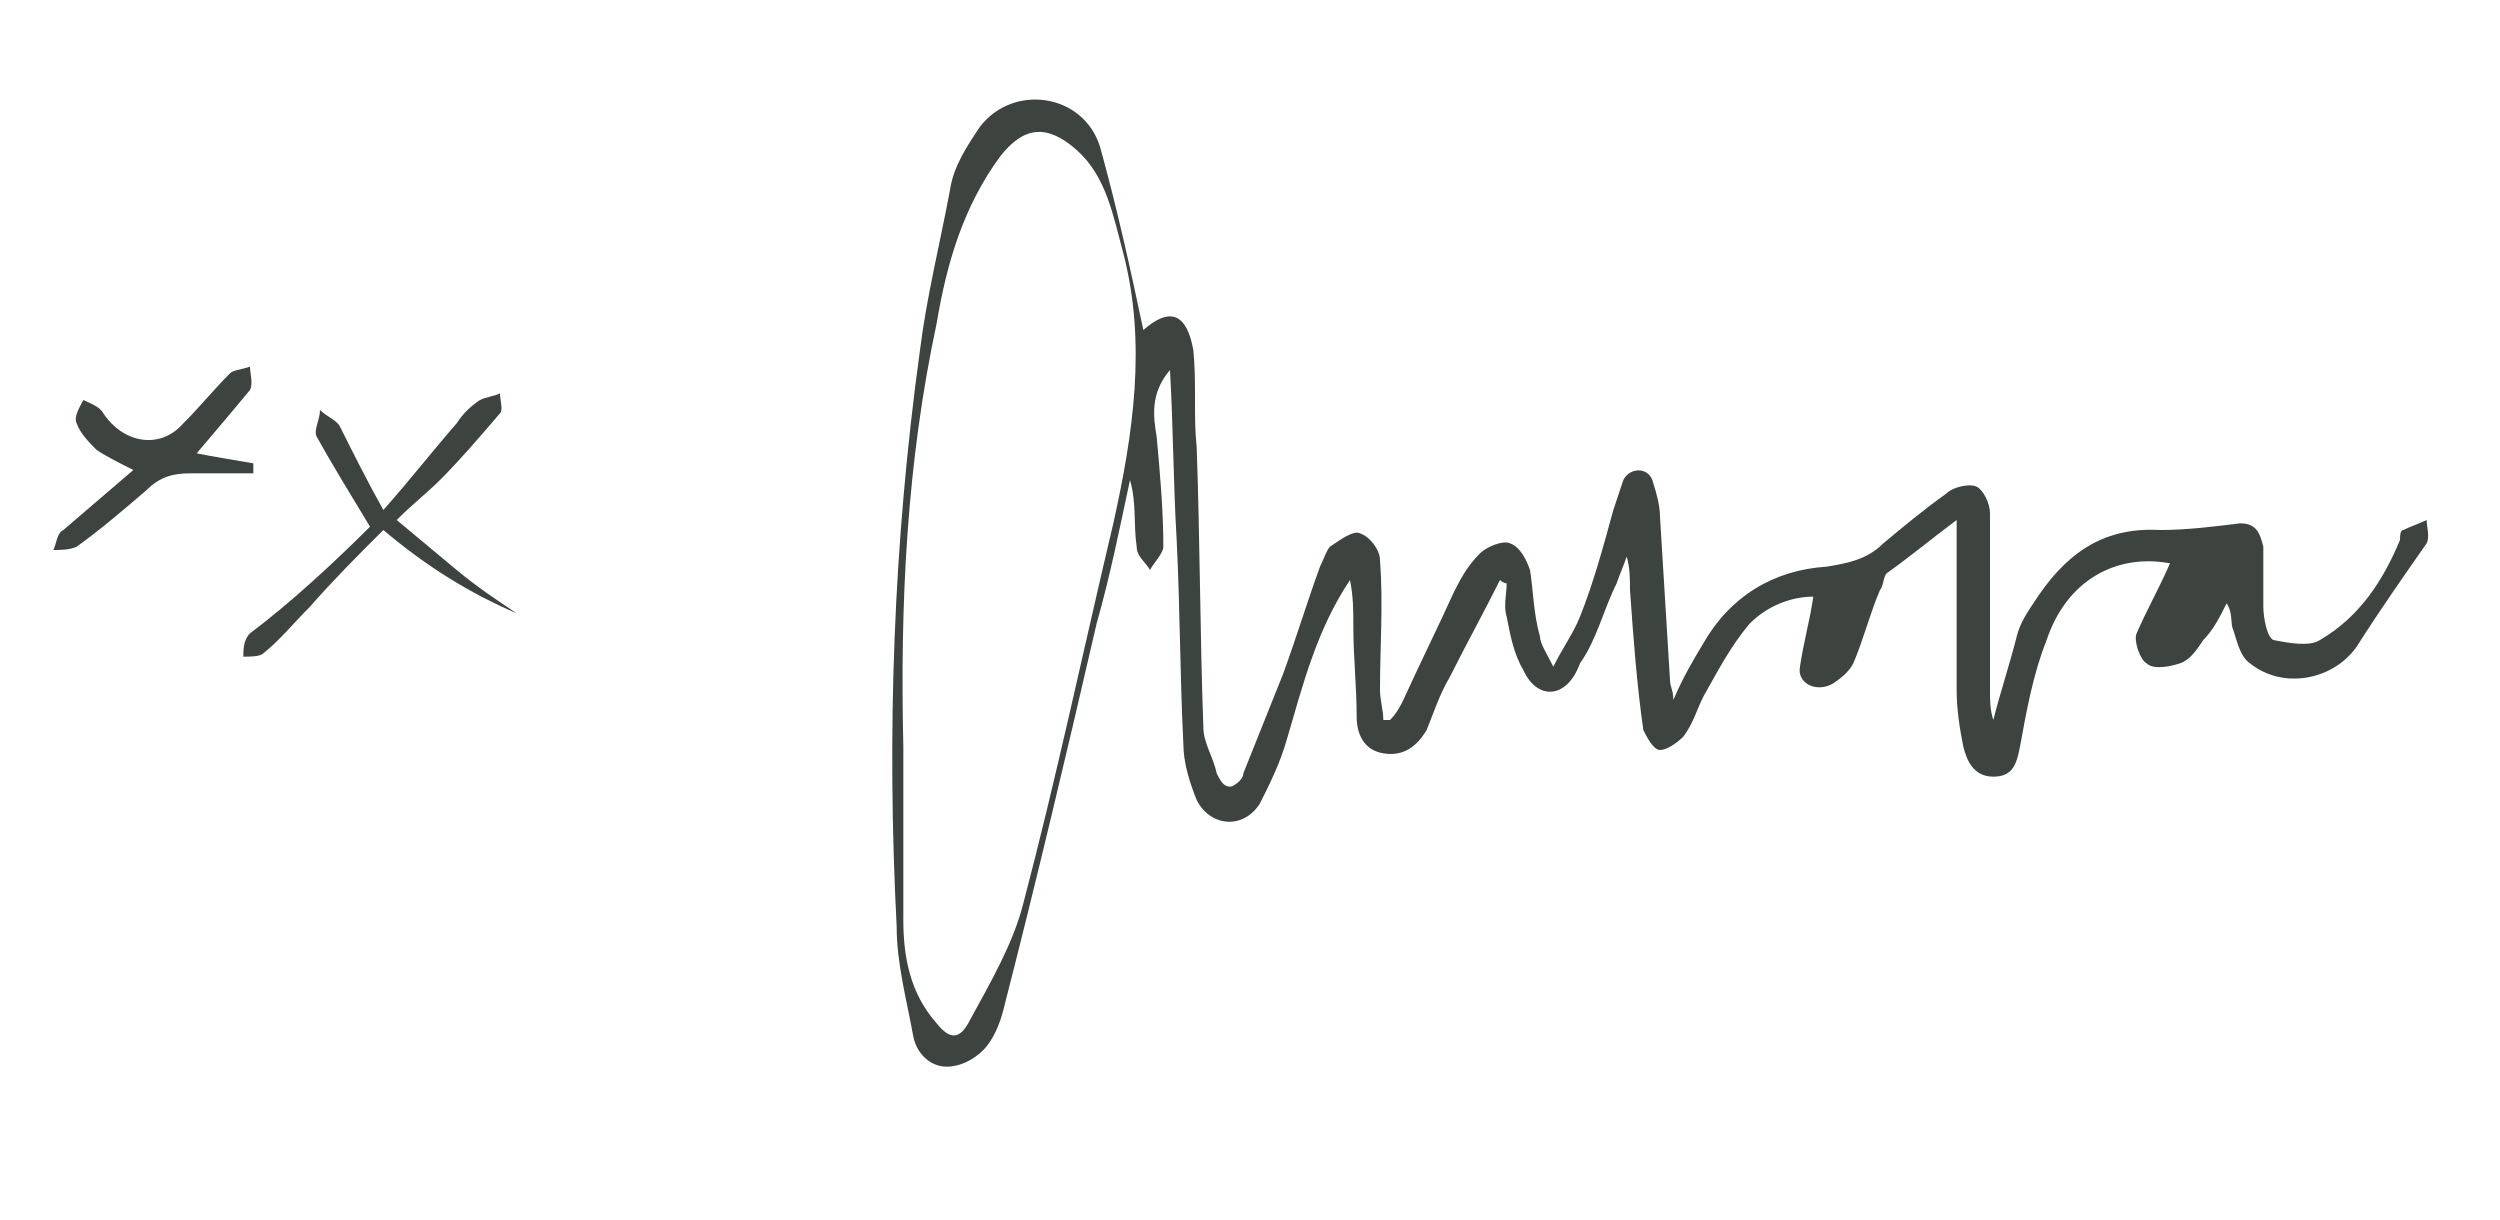 <?xml version="1.0" encoding="utf-8"?>
<!-- Generator: Adobe Illustrator 24.0.3, SVG Export Plug-In . SVG Version: 6.00 Build 0)  -->
<svg version="1.1" id="Layer_1" xmlns="http://www.w3.org/2000/svg" xmlns:xlink="http://www.w3.org/1999/xlink" x="0px" y="0px"
	 viewBox="0 0 75 36.6" style="enable-background:new 0 0 75 36.6;" xml:space="preserve">
<style type="text/css">
	.st0{fill:#3D433E;}
</style>
<g>
	<path class="st0" d="M34.3,9.9c0.8-0.7,1.3-0.5,1.5,0.6c0.1,1,0,2,0.1,2.9c0.1,2.8,0.1,5.6,0.2,8.4c0,0.5,0.3,0.9,0.4,1.4
		c0.1,0.2,0.2,0.4,0.4,0.4c0.1,0,0.4-0.2,0.4-0.4c0.4-1,0.8-2,1.2-3c0.4-1.1,0.7-2.1,1.1-3.2c0.1-0.2,0.2-0.5,0.3-0.6
		c0.3-0.2,0.7-0.5,0.9-0.4c0.3,0.1,0.6,0.5,0.6,0.8c0.1,1.3,0,2.6,0,3.9c0,0.3,0.1,0.6,0.1,0.9c0.1,0,0.1,0,0.2,0
		c0.2-0.2,0.3-0.4,0.4-0.6c0.5-1.1,1-2.1,1.5-3.2c0.2-0.4,0.4-0.8,0.8-1.2c0.2-0.2,0.7-0.4,0.9-0.3c0.3,0.1,0.5,0.5,0.6,0.8
		c0.1,0.6,0.1,1.3,0.3,2c0,0.2,0.2,0.5,0.4,0.9c0.3-0.6,0.6-1,0.8-1.5c0.4-1,0.7-2.1,1-3.2c0.1-0.3,0.2-0.6,0.3-0.9
		c0.2-0.4,0.8-0.4,0.9,0.1c0.1,0.3,0.2,0.7,0.2,1c0.1,1.6,0.2,3.3,0.3,4.9c0,0.2,0.1,0.3,0.1,0.6c0.3-0.7,0.6-1.2,0.9-1.7
		c0.8-1.4,2.1-2.2,3.7-2.3c0.6-0.1,1.2-0.2,1.7-0.7c0.6-0.5,1.2-1,1.9-1.5c0.2-0.2,0.7-0.3,0.9-0.2c0.2,0.1,0.4,0.5,0.4,0.8
		c0,1.8,0,3.6,0,5.3c0,0.3,0,0.6,0.1,0.9c0.2-0.8,0.5-1.7,0.7-2.5c0.1-0.4,0.3-0.7,0.5-1c0.9-1.4,2-2.3,3.8-2.2
		c0.8,0,1.6-0.1,2.4-0.2c0.5,0,0.6,0.3,0.7,0.7c0,0.6,0,1.2,0,1.8c0,0.3,0.1,0.9,0.3,1c0.5,0.1,1.1,0.2,1.4,0c1.2-0.7,1.9-1.8,2.4-3
		c0-0.1,0-0.3,0.1-0.3c0.2-0.1,0.5-0.2,0.7-0.3c0,0.2,0.1,0.5,0,0.7c-0.7,1-1.4,2-2.1,3.1c-0.7,1-2.2,1.3-3.2,0.5
		c-0.3-0.2-0.4-0.7-0.5-1c-0.1-0.2,0-0.5-0.2-0.8c-0.2,0.4-0.4,0.8-0.7,1.1c-0.2,0.3-0.4,0.6-0.7,0.7c-0.3,0.1-0.8,0.2-1,0
		c-0.2-0.1-0.4-0.7-0.3-0.9c0.3-0.7,0.7-1.4,1-2.1c-1.6-0.3-3.1,0.5-3.7,2.3c-0.4,1-0.6,2.1-0.8,3.2c-0.1,0.5-0.2,0.9-0.8,0.9
		c-0.6,0-0.8-0.5-0.9-0.9c-0.1-0.5-0.2-1.1-0.2-1.7c0-1.5,0-2.9,0-4.4c0-0.2,0-0.4,0-0.7c-0.8,0.6-1.4,1.1-2.1,1.6
		c-0.1,0.1-0.1,0.4-0.2,0.5c-0.3,0.7-0.5,1.5-0.8,2.2c-0.1,0.2-0.3,0.4-0.6,0.6c-0.5,0.3-1.1,0-1-0.5c0.1-0.7,0.3-1.4,0.4-2.1
		c-0.7,0-1.4,0.3-1.9,0.8c-0.6,0.7-1,1.5-1.4,2.2c-0.2,0.4-0.3,0.8-0.6,1.2c-0.2,0.2-0.5,0.4-0.7,0.4c-0.2,0-0.4-0.4-0.5-0.6
		c-0.2-1.4-0.3-2.8-0.4-4.2c0-0.3,0-0.7-0.1-1c-0.1,0.3-0.2,0.5-0.3,0.8c-0.4,0.8-0.6,1.7-1.1,2.4C47,21,46.1,21,45.7,20.1
		c-0.3-0.5-0.4-1.1-0.5-1.6c-0.1-0.3,0-0.7,0-1c-0.1,0-0.2-0.1-0.2-0.1c-0.5,1-1,1.9-1.5,2.9c-0.3,0.5-0.5,1.1-0.7,1.6
		c-0.3,0.5-0.7,0.8-1.3,0.7c-0.6-0.1-0.8-0.6-0.8-1.1c0-0.9-0.1-1.8-0.1-2.7c0-0.5,0-0.9-0.1-1.4c-1,1.5-1.4,3.1-1.9,4.8
		c-0.2,0.7-0.5,1.3-0.8,1.9c-0.5,0.8-1.5,0.7-1.9-0.1c-0.2-0.5-0.4-1.1-0.4-1.7c-0.1-2-0.1-4.1-0.2-6.1c-0.1-1.7-0.1-3.3-0.2-5.1
		c-0.6,0.7-0.5,1.4-0.4,2c0.1,1.1,0.2,2.2,0.2,3.3c0,0.2-0.3,0.5-0.4,0.7c-0.1-0.2-0.4-0.4-0.4-0.7c-0.1-0.7,0-1.3-0.2-2
		c-0.3,1.4-0.6,2.9-1,4.3c-0.9,3.9-1.8,7.7-2.8,11.6c-0.1,0.4-0.3,0.9-0.6,1.2c-0.3,0.3-0.7,0.5-1.1,0.5c-0.5,0-0.9-0.4-1-0.9
		c-0.2-1.1-0.5-2.2-0.5-3.3c-0.3-5.8-0.1-11.5,0.7-17.3c0.2-1.6,0.6-3.2,0.9-4.8C28.6,5,29,4.4,29.4,3.8c1-1.3,3.1-1,3.6,0.6
		C33.5,6.2,33.9,8,34.3,9.9z M27.1,22.4c0,1.7,0,3.5,0,5.2c0,1.1,0.2,2.2,1,3.1c0.4,0.5,0.7,0.5,1-0.1c0.6-1.1,1.3-2.3,1.6-3.5
		c1-3.8,1.8-7.6,2.7-11.4c0.6-2.7,1-5.4,0.3-8.1c-0.3-1.1-0.5-2.3-1.4-3.1c-0.9-0.8-1.6-0.7-2.3,0.2c-1.1,1.5-1.6,3.2-1.9,5
		C27.2,13.9,27,18.1,27.1,22.4z"/>
	<path class="st0" d="M11.1,15.8c-0.6-1-1.1-1.8-1.6-2.7c-0.1-0.2,0.1-0.5,0.1-0.8c0.2,0.2,0.5,0.3,0.6,0.5c0.4,0.8,0.8,1.6,1.3,2.5
		c0.8-0.9,1.5-1.8,2.2-2.6c0.2-0.3,0.4-0.5,0.7-0.7c0.2-0.1,0.4-0.1,0.6-0.2c0,0.2,0.1,0.5,0,0.6c-0.6,0.7-1.2,1.4-1.8,2
		c-0.4,0.4-0.8,0.7-1.3,1.2c0.6,0.5,1.2,1,1.8,1.5c0.6,0.5,1.2,0.9,1.8,1.3c-1.4-0.6-2.7-1.4-4-2.5c-0.8,0.8-1.5,1.5-2.2,2.3
		c-0.5,0.5-0.9,1-1.4,1.4c-0.1,0.1-0.4,0.1-0.6,0.1c0-0.2,0-0.5,0.2-0.7C8.7,18.1,10,16.9,11.1,15.8z"/>
	<path class="st0" d="M5.9,13.6c0.5,0.1,1.1,0.2,1.7,0.3c0,0.1,0,0.2,0,0.3c-0.6,0-1.3,0-1.9,0c-0.5,0-0.9,0.1-1.3,0.5
		c-0.7,0.6-1.4,1.2-2.1,1.7c-0.2,0.1-0.5,0.1-0.7,0.1c0.1-0.2,0.1-0.5,0.3-0.6c0.7-0.6,1.4-1.2,2.1-1.8c-0.4-0.2-0.8-0.4-1.1-0.6
		c-0.2-0.2-0.5-0.5-0.6-0.8c-0.1-0.2,0.1-0.5,0.2-0.7c0.2,0.1,0.5,0.2,0.6,0.4c0.6,0.9,1.7,1.1,2.4,0.3c0.5-0.5,0.9-1,1.4-1.5
		C7,11.1,7.2,11.1,7.5,11c0,0.2,0.1,0.5,0,0.7C7,12.3,6.5,12.9,5.9,13.6z"/>
</g>
</svg>

